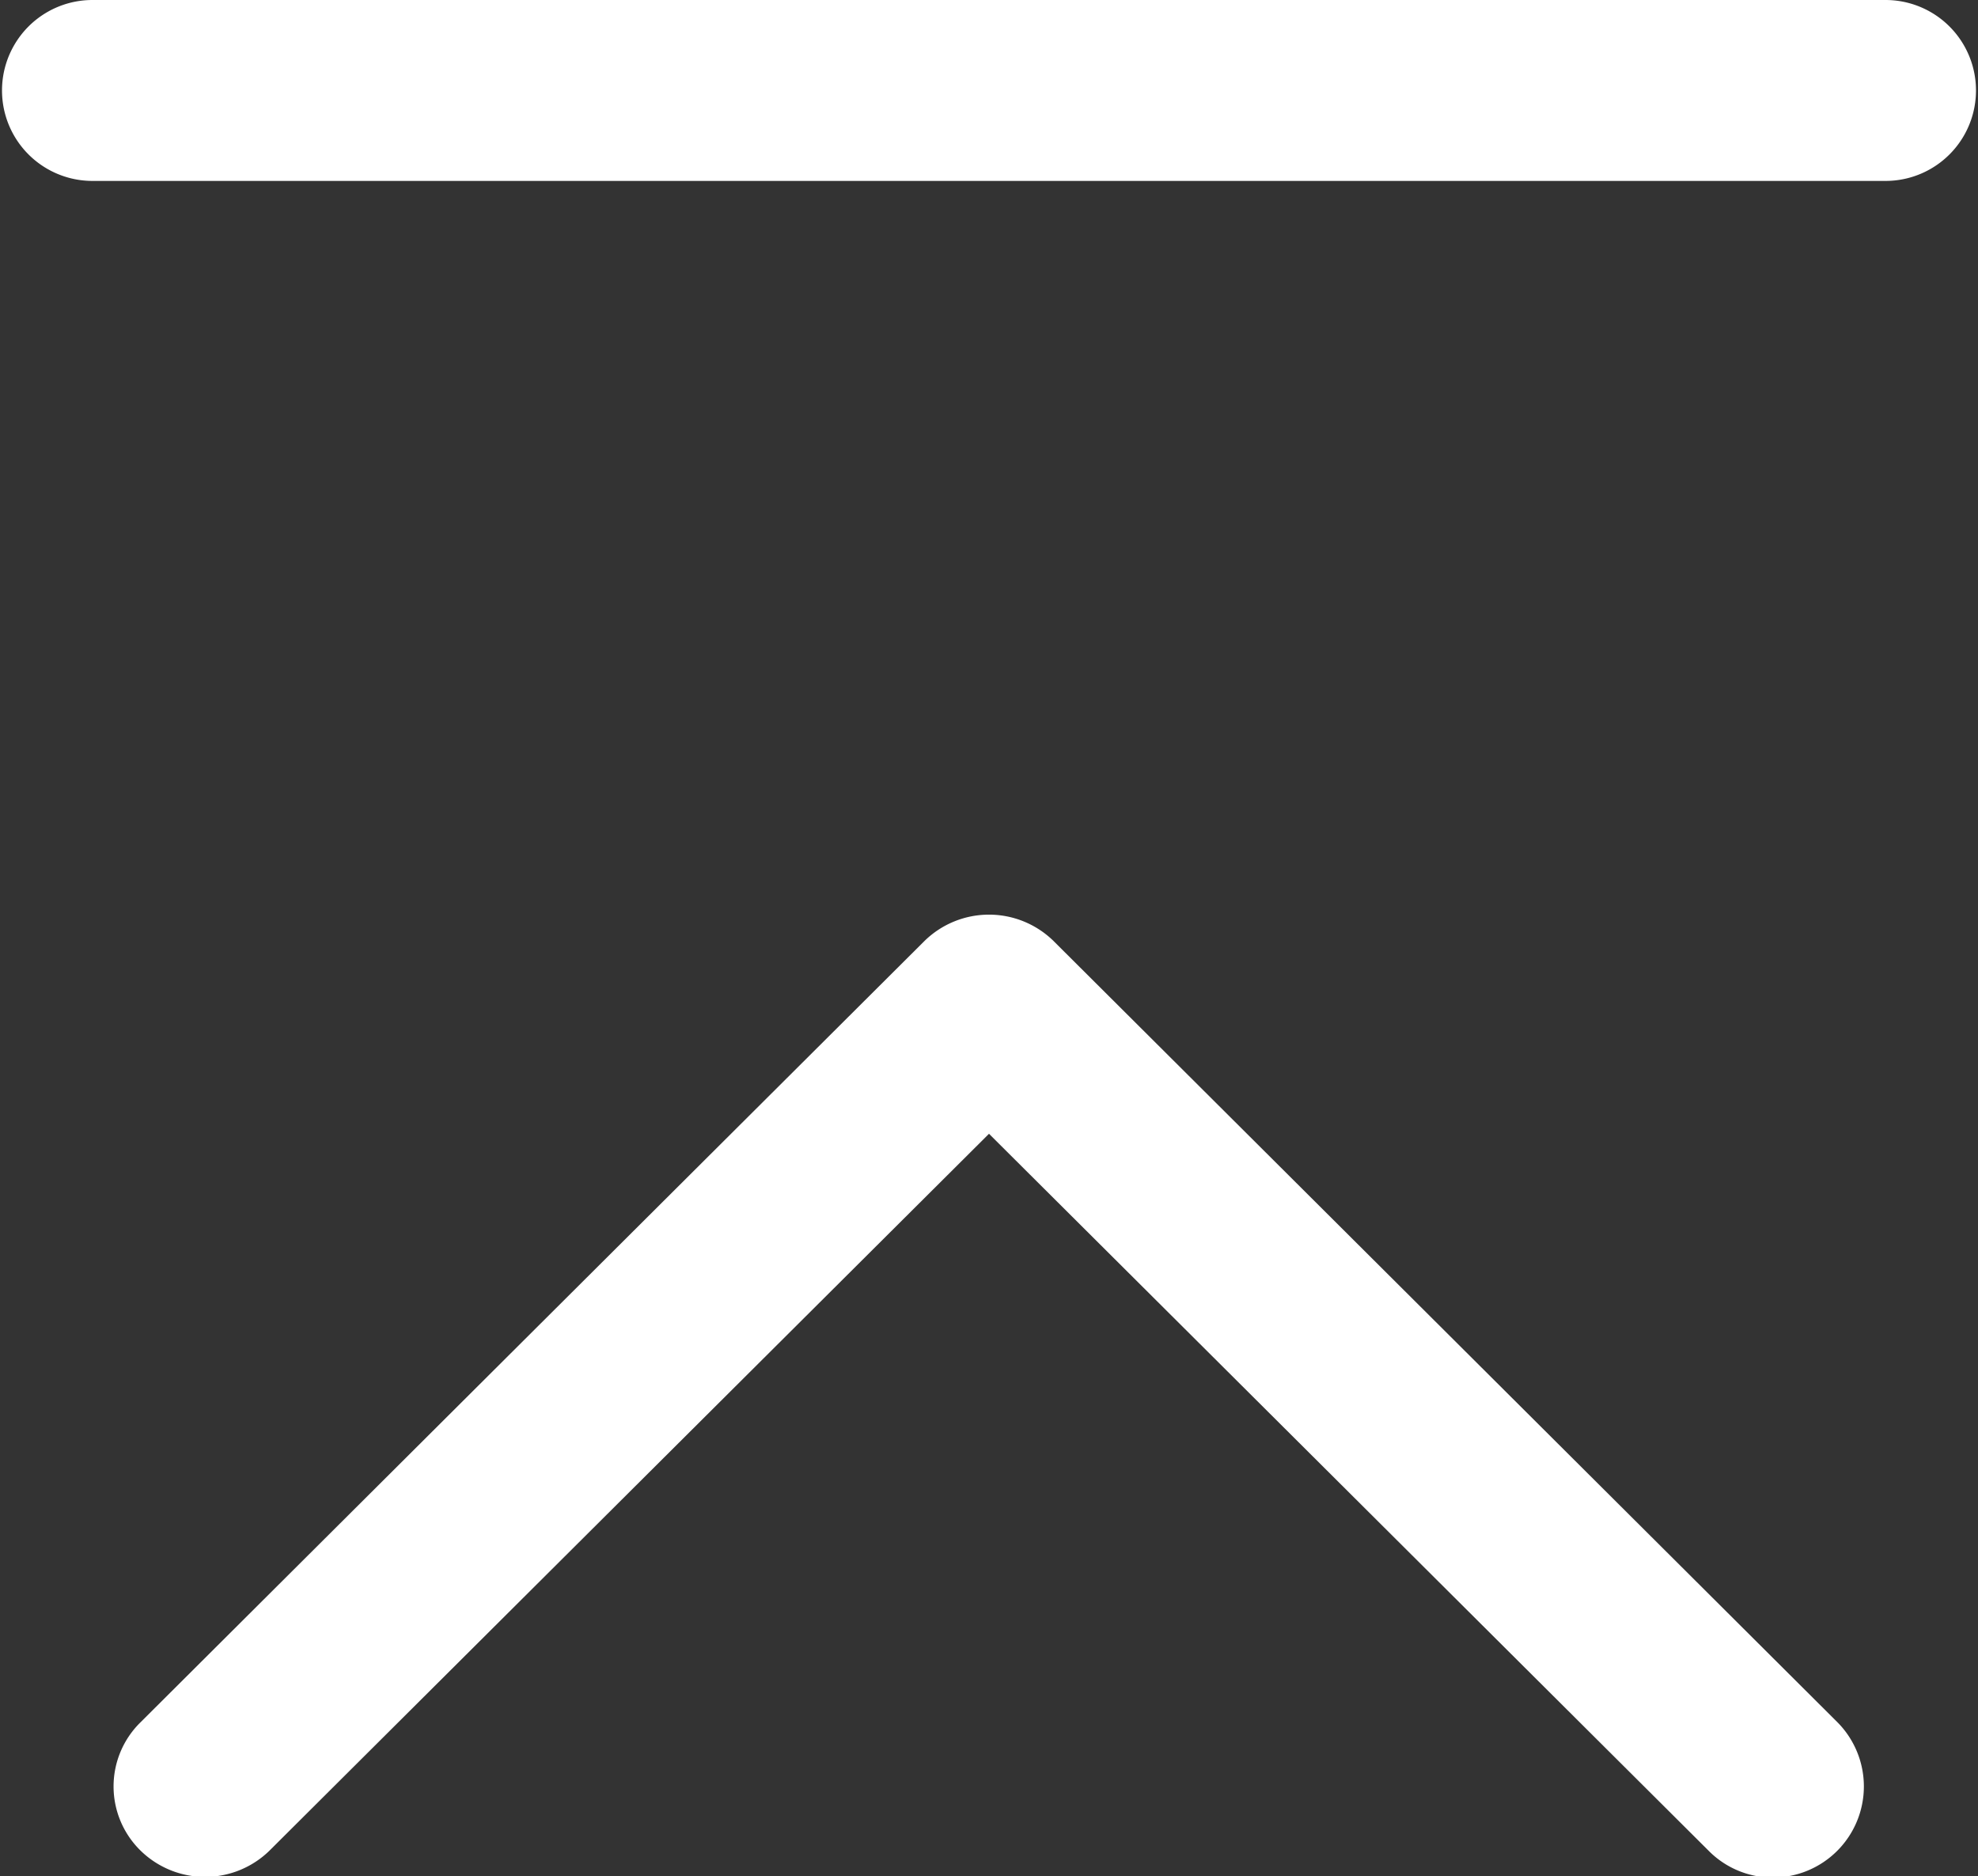 <svg xmlns="http://www.w3.org/2000/svg" width="14.76" height="14" viewBox="0 0 14.76 14">
  <rect x="0" y="0" width="14.76" height="14" fill="#333333" stroke="none"/>
  <defs>
    <style>
      .cls-1 {
        fill: #fff;
        fill-rule: evenodd;
      }
    </style>
  </defs>
  <path id="pagetop.svg" class="cls-1" d="M1533.85,8647.01a0.673,0.673,0,0,1-.48-0.2l-5.37-5.35-5.37,5.35a0.688,0.688,0,0,1-.96,0,0.67,0.67,0,0,1,0-.96l5.85-5.83a0.688,0.688,0,0,1,.96,0l5.85,5.83A0.68,0.68,0,0,1,1533.85,8647.01Zm0.84-12.66h-13.38a0.675,0.675,0,1,1,0-1.35h13.38A0.675,0.675,0,1,1,1534.69,8634.35Z" transform="translate(-1520.62 -8633)"/>
</svg>
